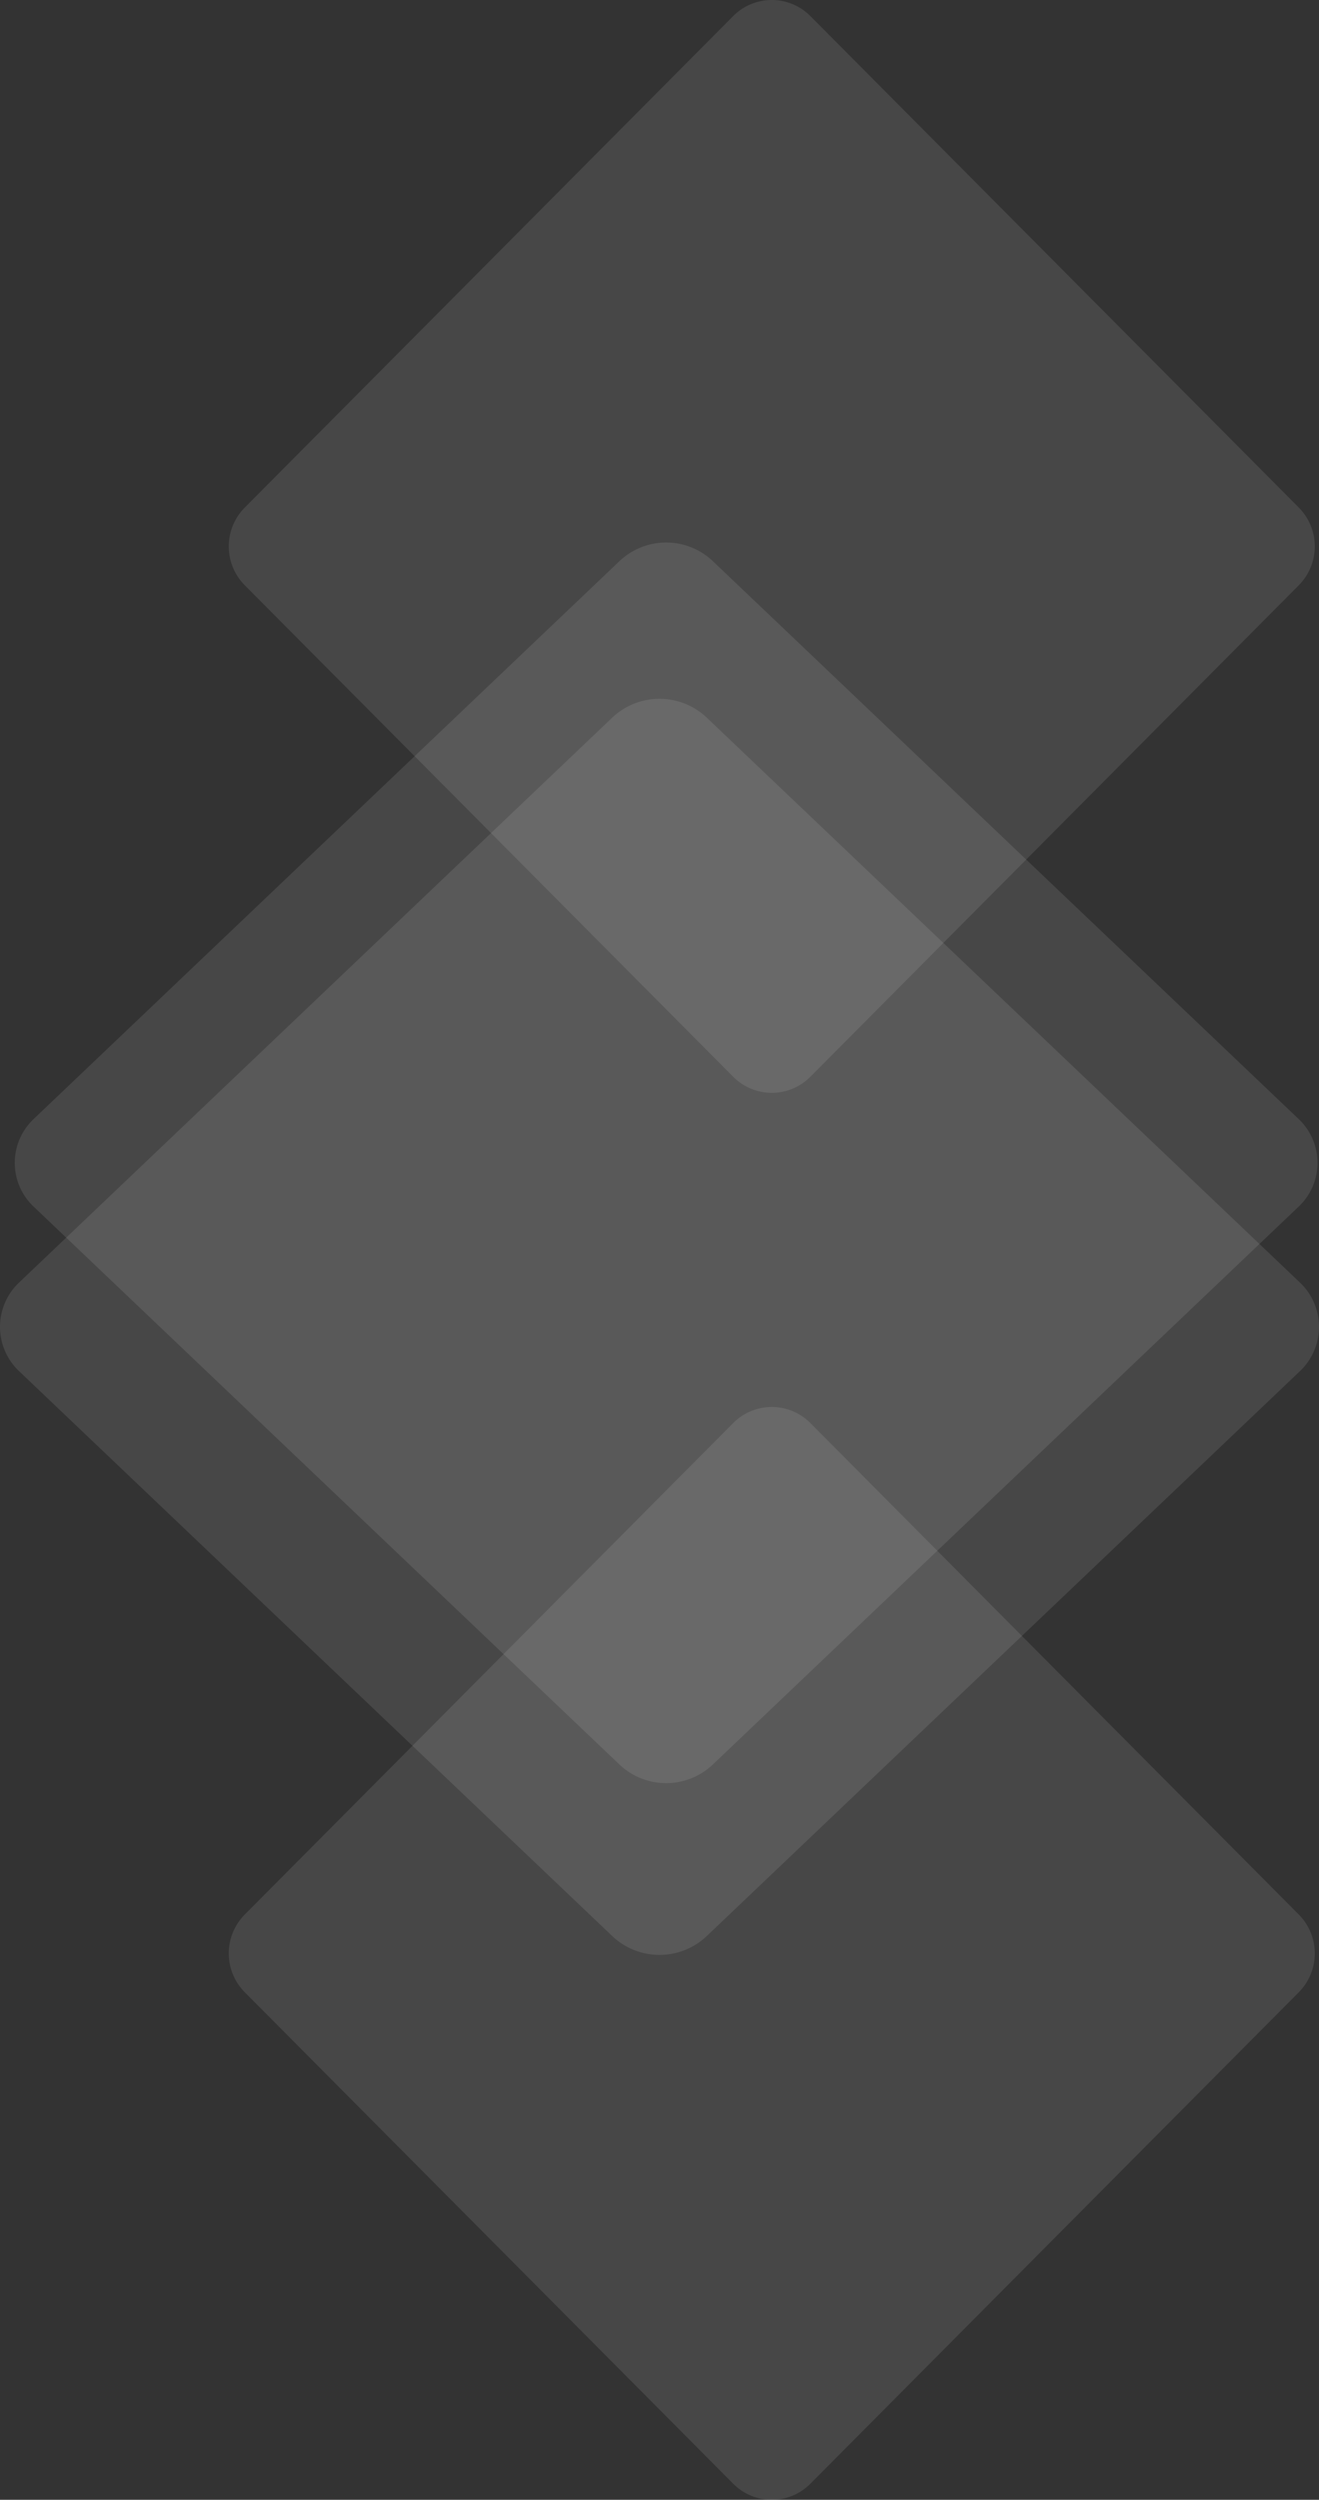 <svg xmlns="http://www.w3.org/2000/svg" width="570.266" height="1080" viewBox="0 0 570.266 1080"><rect x="0" y="0" width="570.266" height="1080" fill="#333333" stroke="none"/><g transform="translate(580.106 261.028)"><path d="M462.624,369.786,251.461,582.117a23.513,23.513,0,0,1-33.384,0L6.914,369.786a23.83,23.83,0,0,1,0-33.569L218.077,123.885a23.515,23.515,0,0,1,33.384,0L462.624,336.217A23.83,23.83,0,0,1,462.624,369.786Z" transform="translate(-481.197 229.903)" fill="#fff" opacity="0.1"/><path d="M561.869,407.562,305.406,651.616a29.71,29.71,0,0,1-40.546,0L8.4,407.562a26.36,26.36,0,0,1,0-38.584L264.86,124.924a29.712,29.712,0,0,1,40.546,0L561.869,368.978A26.359,26.359,0,0,1,561.869,407.562Z" transform="translate(-580.106 -76.053)" fill="#fff" opacity="0.1"/><path d="M554.945,403.981l-253.3,241.047a29.344,29.344,0,0,1-40.046,0L8.294,403.981a26.035,26.035,0,0,1,0-38.109L261.6,124.825a29.346,29.346,0,0,1,40.046,0l253.3,241.047A26.035,26.035,0,0,1,554.945,403.981Z" transform="translate(-573.721 -143.573)" fill="#fff" opacity="0.1"/><path d="M462.624,369.786,251.461,582.117a23.513,23.513,0,0,1-33.384,0L6.914,369.786a23.83,23.83,0,0,1,0-33.569L218.077,123.885a23.515,23.515,0,0,1,33.384,0L462.624,336.217A23.83,23.83,0,0,1,462.624,369.786Z" transform="translate(-481.197 -377.96)" fill="#fff" opacity="0.1"/></g></svg>